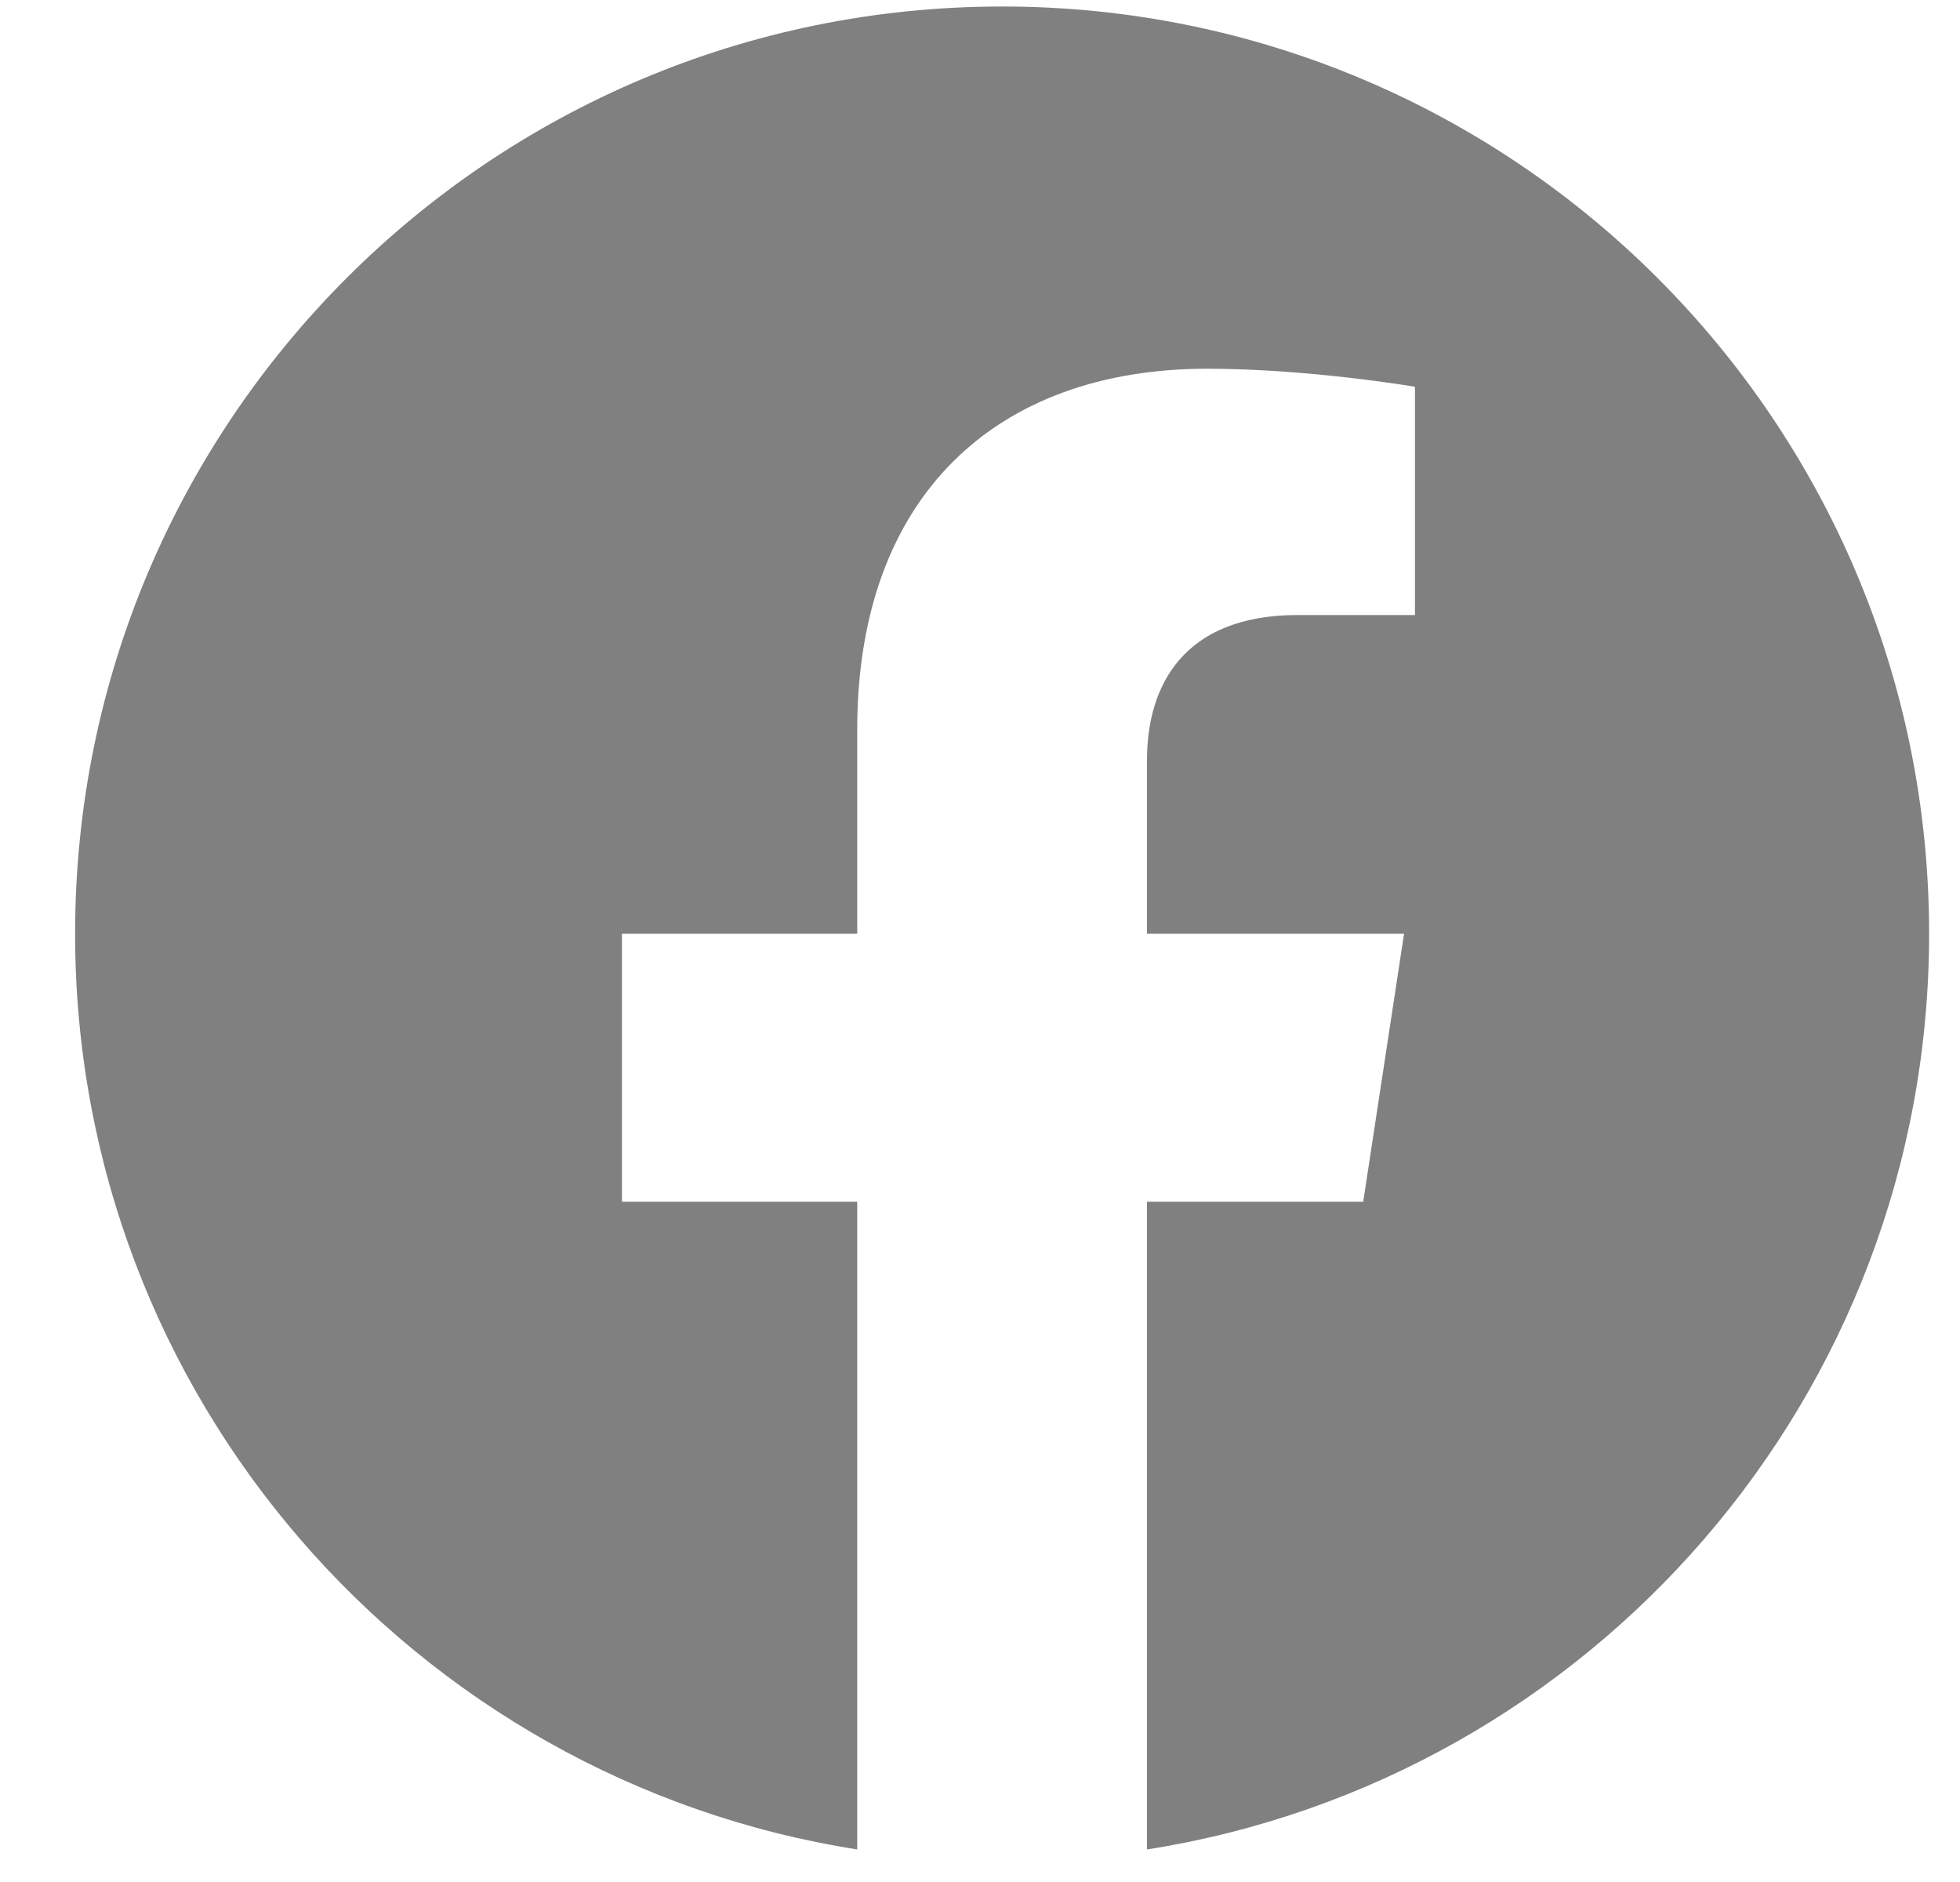 <svg width="25" height="24" viewBox="0 0 25 24" fill="none" xmlns="http://www.w3.org/2000/svg">
<path d="M24.606 11.907C24.606 5.376 19.312 0.083 12.782 0.083C6.251 0.083 0.958 5.376 0.958 11.907C0.958 17.805 5.279 22.696 10.934 23.585V15.325H7.933V11.907H10.934V9.302C10.934 6.335 12.698 4.702 15.401 4.702C16.693 4.702 18.048 4.932 18.048 4.932V7.843H16.554C15.088 7.843 14.63 8.753 14.63 9.691V11.907H17.909L17.388 15.325H14.63V23.585C20.285 22.696 24.606 17.805 24.606 11.907Z" fill="#808080"/>
</svg>
